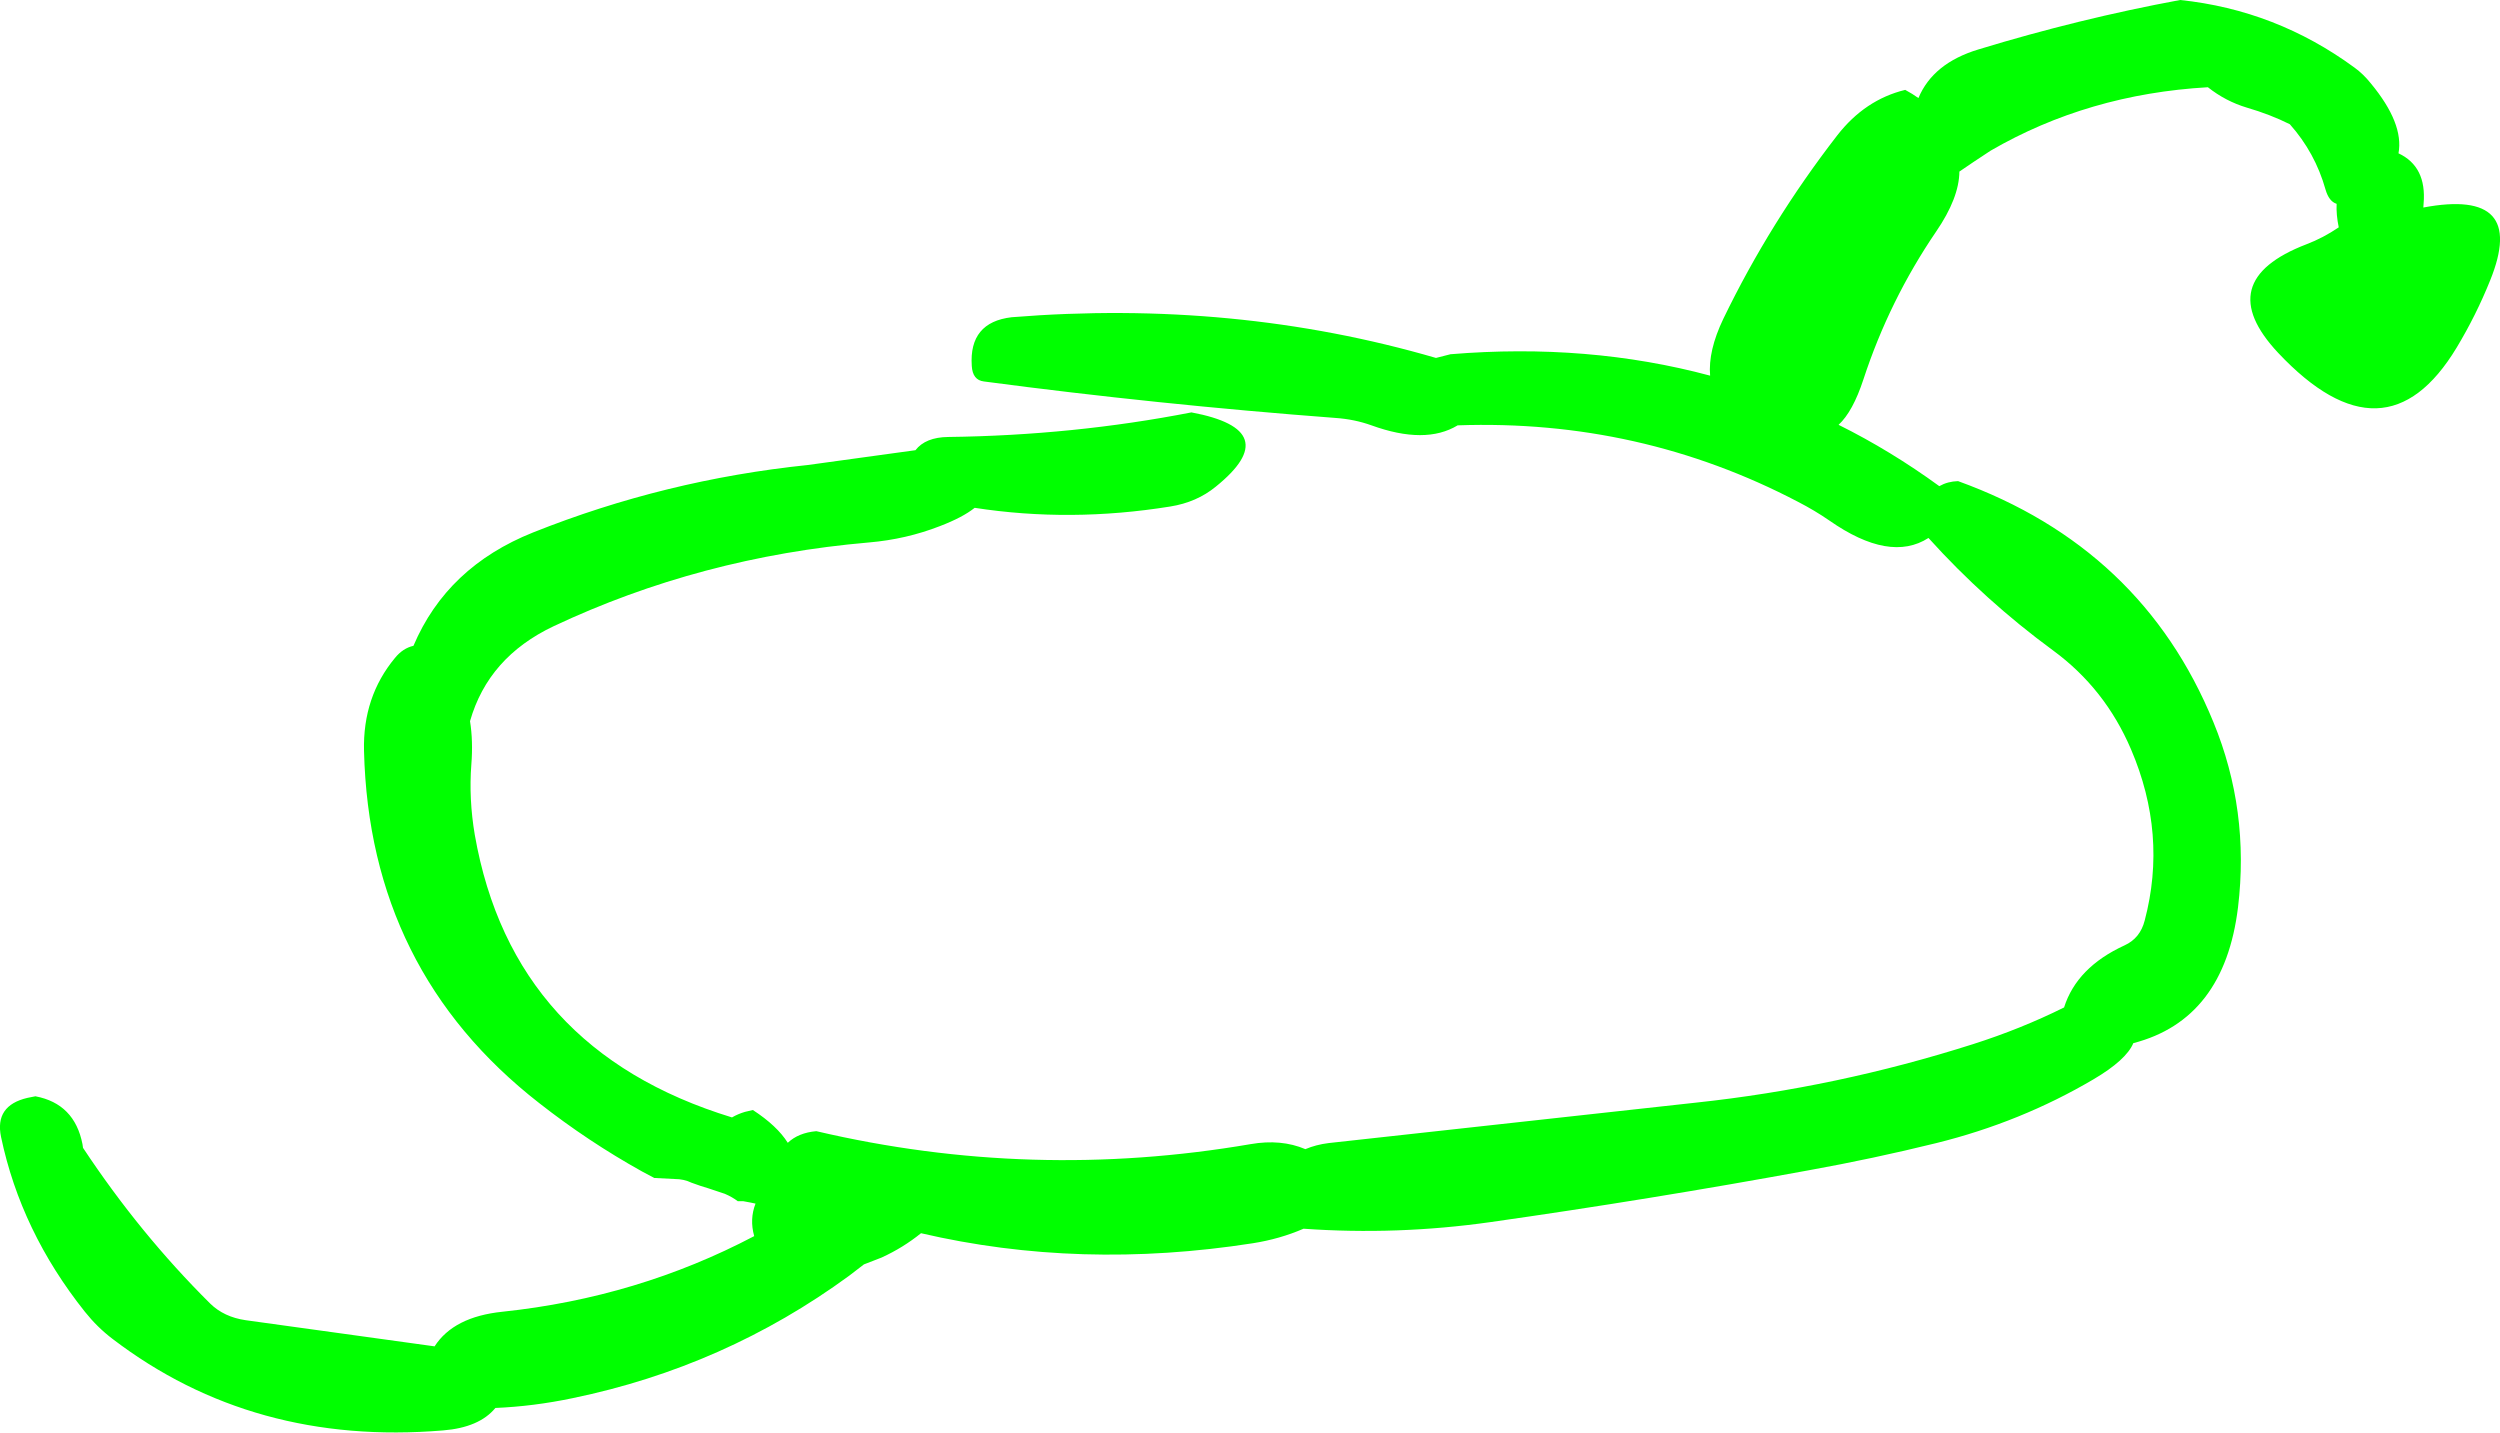 <?xml version="1.0" encoding="UTF-8" standalone="no"?>
<svg xmlns:xlink="http://www.w3.org/1999/xlink" height="270.95px" width="472.85px" xmlns="http://www.w3.org/2000/svg">
  <g transform="matrix(1.0, 0.0, 0.0, 1.0, -14.6, 3.0)">
    <path d="M473.0 35.5 L472.95 36.25 Q492.65 32.55 485.6 50.0 482.95 56.6 479.25 62.75 465.7 85.2 445.5 63.75 432.75 50.15 450.85 43.2 454.0 42.0 456.95 40.0 456.45 37.6 456.55 35.55 455.1 35.1 454.45 32.85 452.5 25.9 447.7 20.5 444.0 18.65 439.55 17.35 435.55 16.15 432.2 13.5 409.55 14.8 391.1 25.5 L387.85 27.65 385.2 29.45 Q385.15 34.45 380.8 40.8 371.95 53.8 367.05 68.75 365.05 74.85 362.35 77.35 372.2 82.25 381.4 88.95 383.0 88.05 384.95 88.0 419.75 100.6 433.25 133.6 440.1 150.25 437.9 168.6 435.3 189.85 418.1 194.3 416.75 197.5 410.55 201.15 396.8 209.25 380.85 213.2 368.9 216.15 356.7 218.35 326.75 223.85 296.5 228.15 278.85 230.65 261.15 229.4 256.65 231.35 251.55 232.15 218.85 237.25 188.8 230.25 185.4 233.0 181.35 234.85 L178.0 236.15 175.2 238.3 Q151.7 255.5 122.9 261.45 115.5 263.0 108.3 263.3 105.25 267.0 98.4 267.55 62.5 270.55 35.9 250.25 33.0 248.05 30.65 245.1 18.55 229.9 14.8 212.05 13.55 206.1 19.8 204.65 L21.3 204.35 Q28.7 205.75 30.2 213.4 L30.3 214.1 Q41.05 230.35 54.35 243.55 56.95 246.1 61.05 246.7 L96.8 251.65 Q100.4 246.05 109.65 245.1 135.2 242.4 157.25 230.8 156.35 227.6 157.5 224.65 L156.55 224.45 155.2 224.2 154.15 224.2 Q153.1 223.4 151.7 222.8 L148.55 221.75 147.1 221.3 145.4 220.7 Q143.95 220.0 142.25 220.0 L138.35 219.8 136.0 218.55 Q125.85 212.9 116.6 205.65 84.45 180.6 83.45 139.0 83.2 128.8 89.3 121.45 90.8 119.6 92.8 119.15 99.15 104.2 115.45 97.7 140.4 87.75 167.4 84.95 L187.75 82.15 Q189.65 79.7 193.95 79.65 217.65 79.35 239.95 75.0 257.8 78.35 244.55 89.05 240.95 92.0 235.95 92.8 217.05 95.85 198.95 93.05 196.7 94.85 192.4 96.5 186.0 99.0 178.95 99.6 147.1 102.35 119.3 115.45 106.95 121.3 103.5 133.4 104.1 137.15 103.75 141.6 103.25 148.1 104.4 154.9 111.55 195.65 153.05 208.35 154.15 207.7 155.5 207.3 L157.0 206.95 Q161.6 209.95 163.6 213.15 165.6 211.25 169.0 210.95 209.75 220.5 251.15 213.4 256.9 212.4 261.5 214.35 263.5 213.5 265.9 213.2 L335.4 205.55 Q362.0 202.7 387.75 194.5 396.85 191.6 405.0 187.55 407.4 179.95 416.45 175.8 419.4 174.45 420.25 171.1 424.55 154.8 417.65 138.7 412.75 127.25 402.95 120.05 390.0 110.55 379.35 98.75 372.05 103.45 360.6 95.45 357.85 93.55 354.65 91.9 324.75 76.25 290.3 77.45 284.2 81.15 274.0 77.45 270.8 76.3 267.2 76.05 233.5 73.5 200.7 69.15 198.55 68.9 198.4 66.2 197.85 57.95 205.95 57.0 248.1 53.6 286.2 64.7 L288.95 64.0 Q314.95 61.85 338.05 68.05 337.65 63.35 340.55 57.3 349.4 39.0 362.1 22.6 367.35 15.85 374.95 14.0 376.35 14.75 377.45 15.55 380.2 8.95 388.8 6.35 407.8 0.55 426.95 -3.0 445.1 -1.1 459.95 9.8 461.6 11.0 463.0 12.75 469.3 20.35 468.25 26.0 473.6 28.5 473.0 35.5" fill="#00ff00" fill-rule="evenodd" stroke="none"/>
  </g>
</svg>
